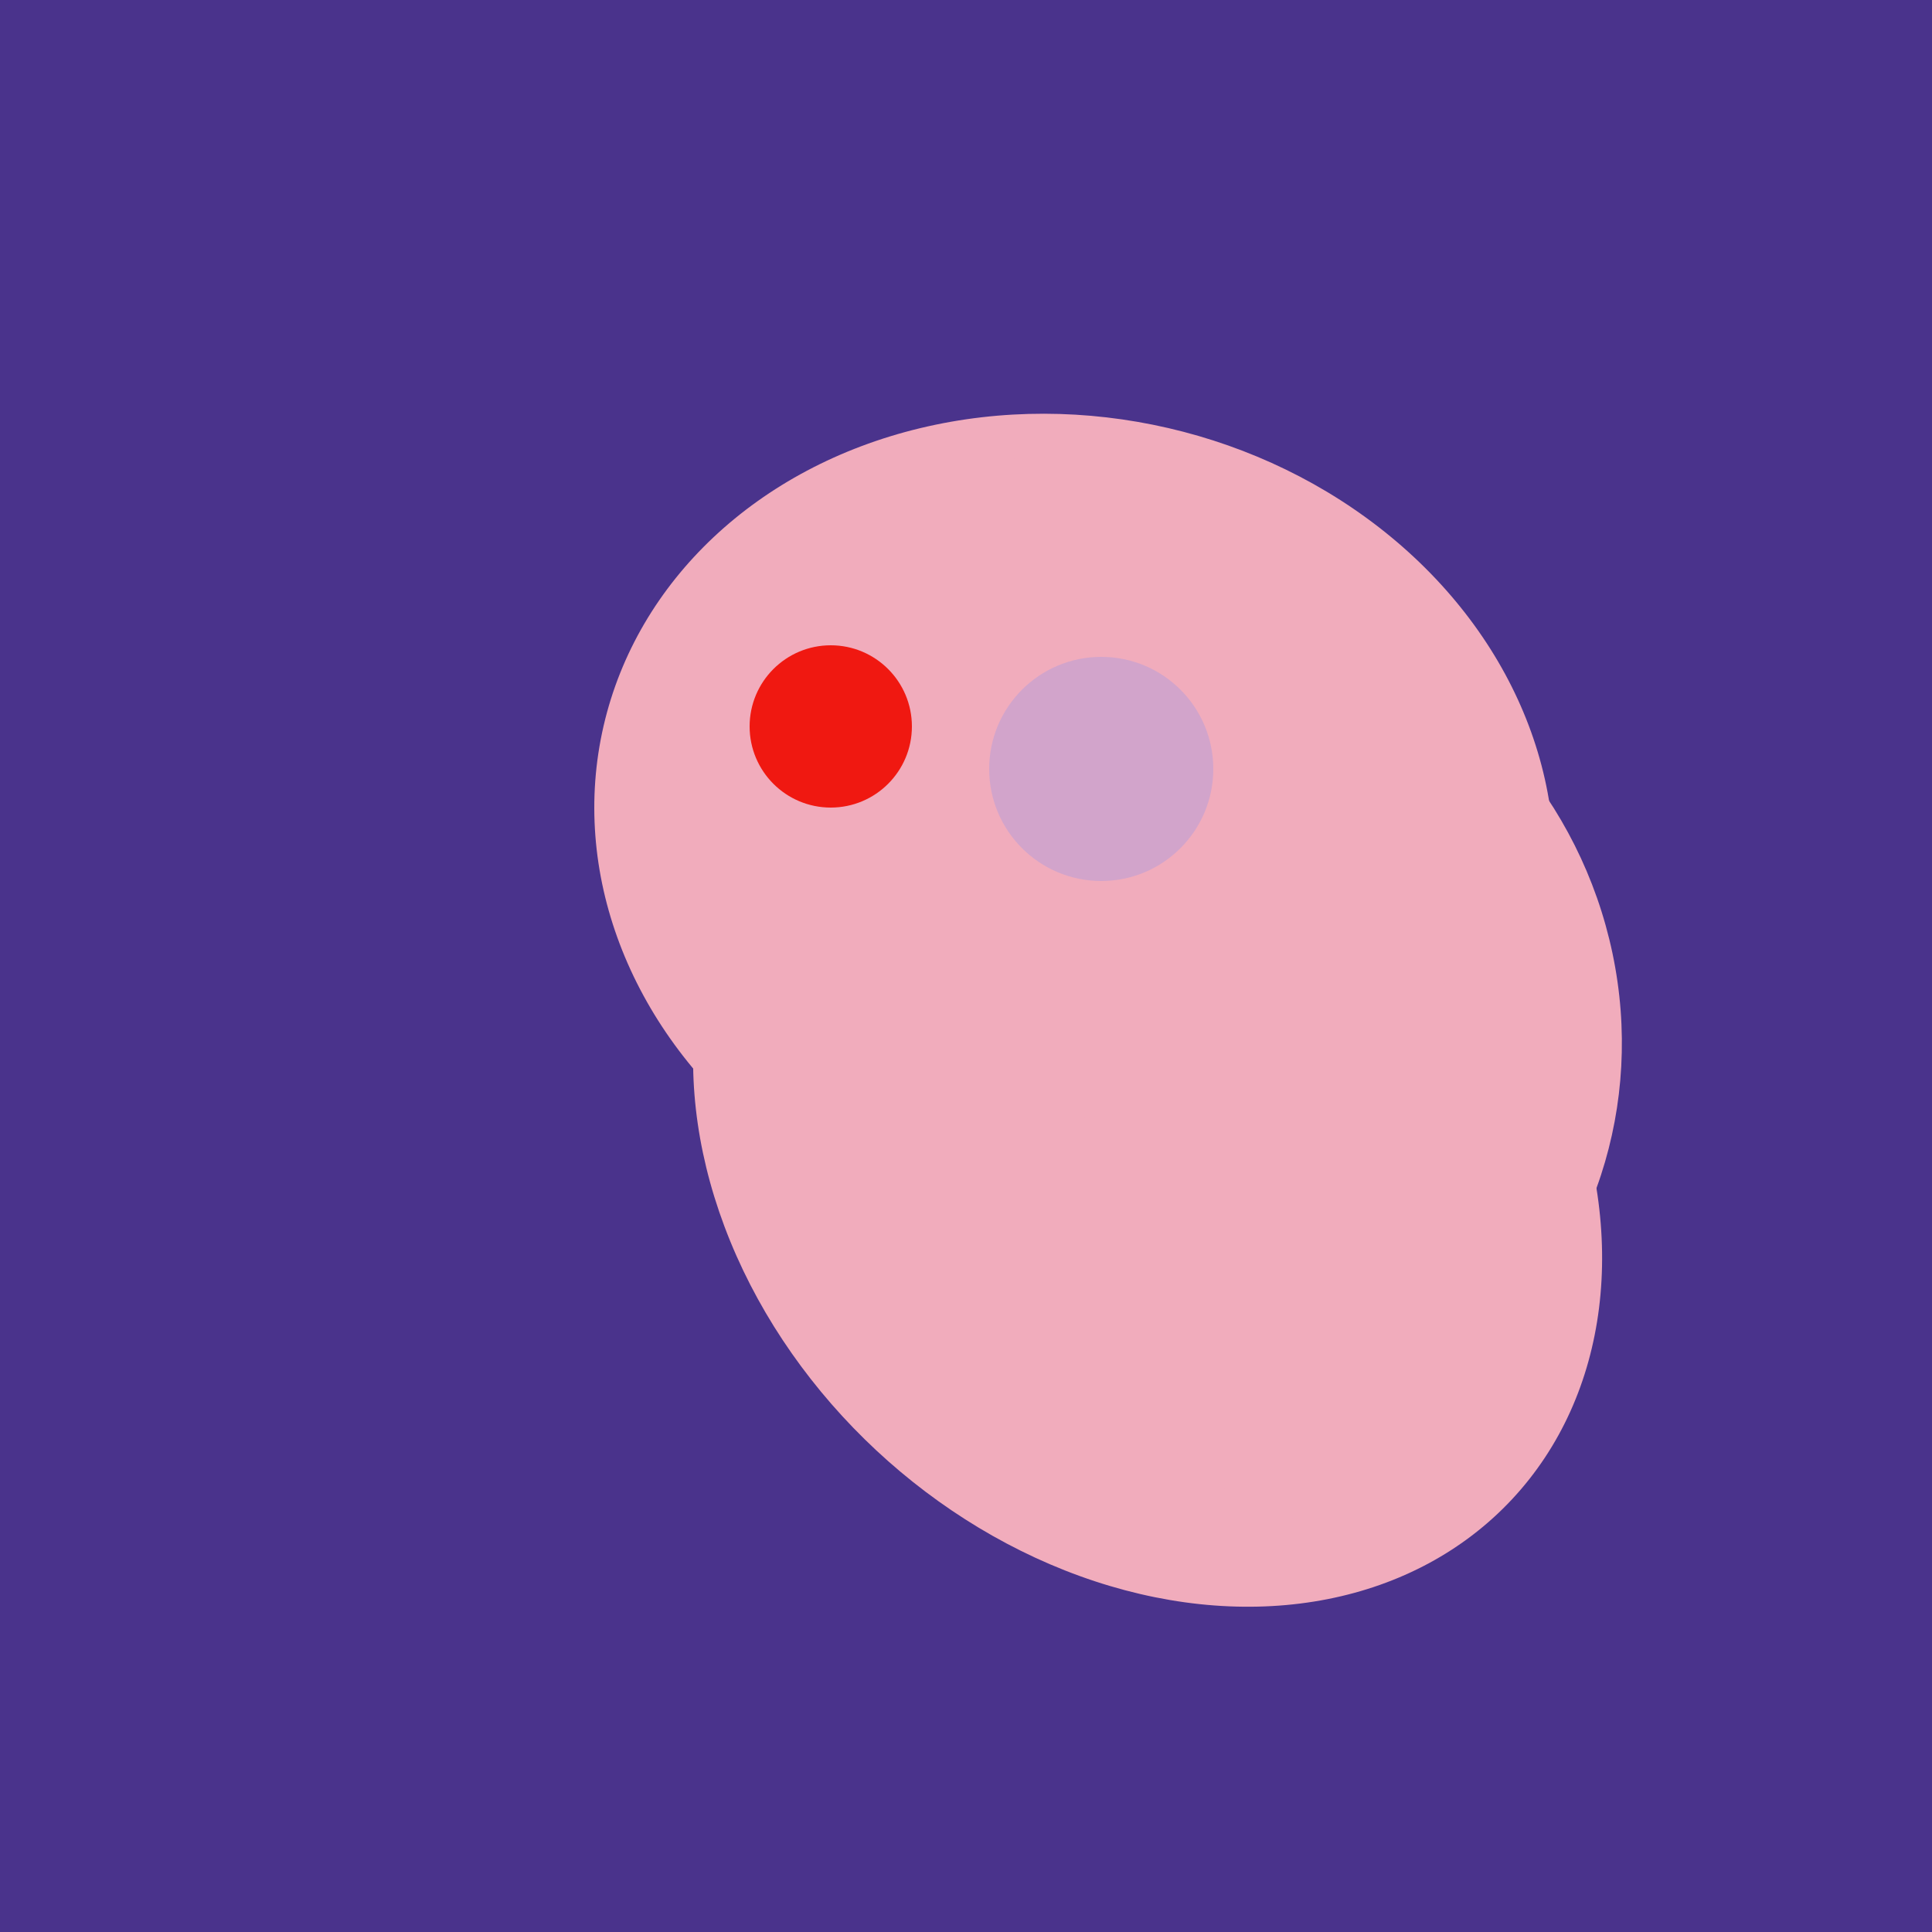 <svg width="500" height="500" xmlns="http://www.w3.org/2000/svg"><rect width="500" height="500" fill="#4a338c"/><ellipse cx="309" cy="266" rx="113" ry="109" transform="rotate(49, 309, 266)" fill="rgb(241,172,188)"/><ellipse cx="297" cy="300" rx="129" ry="103" transform="rotate(223, 297, 300)" fill="rgb(241,172,188)"/><ellipse cx="278" cy="216" rx="125" ry="108" transform="rotate(13, 278, 216)" fill="rgb(241,172,188)"/><ellipse cx="305" cy="256" rx="144" ry="64" transform="rotate(71, 305, 256)" fill="rgb(241,172,188)"/><ellipse cx="280" cy="222" rx="67" ry="114" transform="rotate(265, 280, 222)" fill="rgb(241,172,188)"/><circle cx="215" cy="188" r="21" fill="rgb(240,24,17)" /><circle cx="285" cy="199" r="29" fill="rgb(210,164,203)" /></svg>